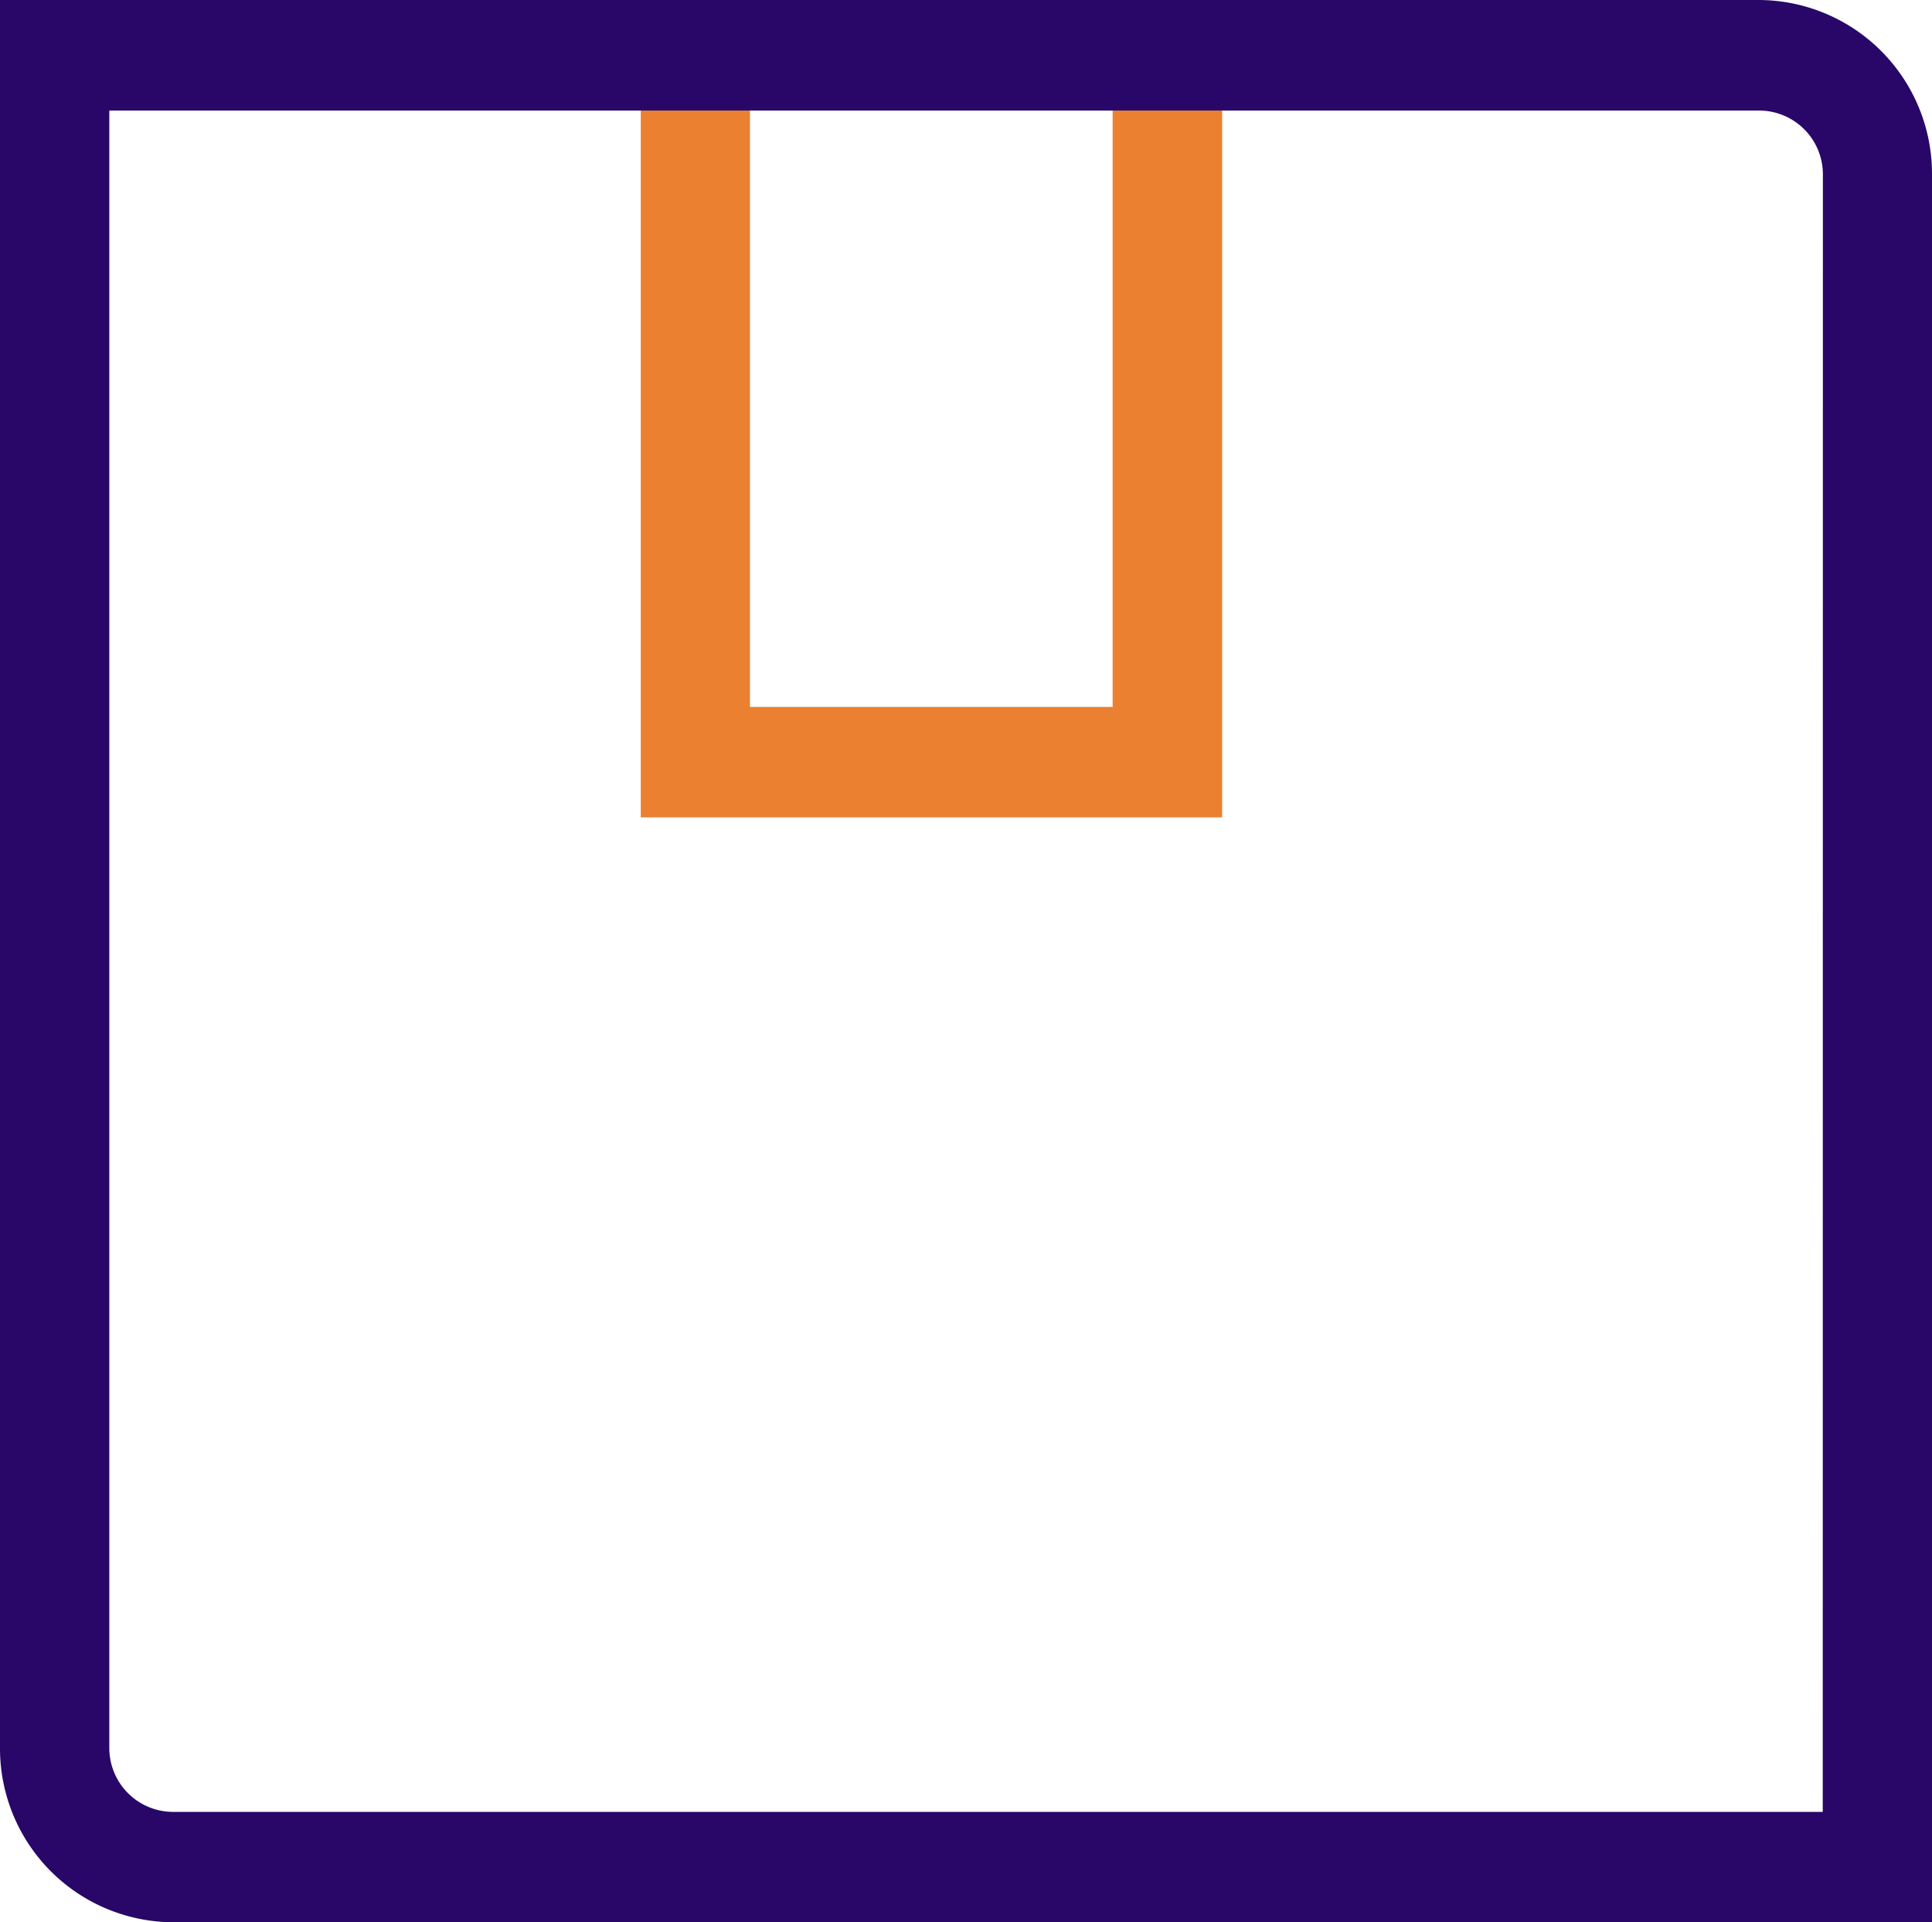<svg xmlns="http://www.w3.org/2000/svg" width="38.814" height="38.617" viewBox="0 0 38.814 38.617">
  <g id="Group_21" data-name="Group 21" transform="translate(0 0)">
    <rect id="Rectangle_75" data-name="Rectangle 75" width="7.286" height="11.981" transform="translate(15.067 2.22)" fill="none"/>
    <path id="Path_27" data-name="Path 27" d="M3317.87,819.048v-14.2H3307.19v32.888a1.282,1.282,0,0,0,1.273,1.288h33.153V806.135a1.282,1.282,0,0,0-1.273-1.288h-10.8v14.2Z" transform="translate(-3304.997 -802.626)" fill="none"/>
    <path id="Path_28" data-name="Path 28" d="M3326.7,816.828h-7.286V804.847h-2.194v14.2H3328.9v-14.2H3326.7Z" transform="translate(-3304.347 -802.626)" fill="#eb8031"/>
    <path id="Path_29" data-name="Path 29" d="M3340.477,802.786h-35.346v35.109a3.491,3.491,0,0,0,3.466,3.508h35.348V806.294A3.492,3.492,0,0,0,3340.477,802.786Zm1.273,36.4H3308.6a1.283,1.283,0,0,1-1.273-1.288V805.007h33.153a1.282,1.282,0,0,1,1.273,1.288Z" transform="translate(-3305.131 -802.786)" fill="#280768"/>
  </g>
</svg>
